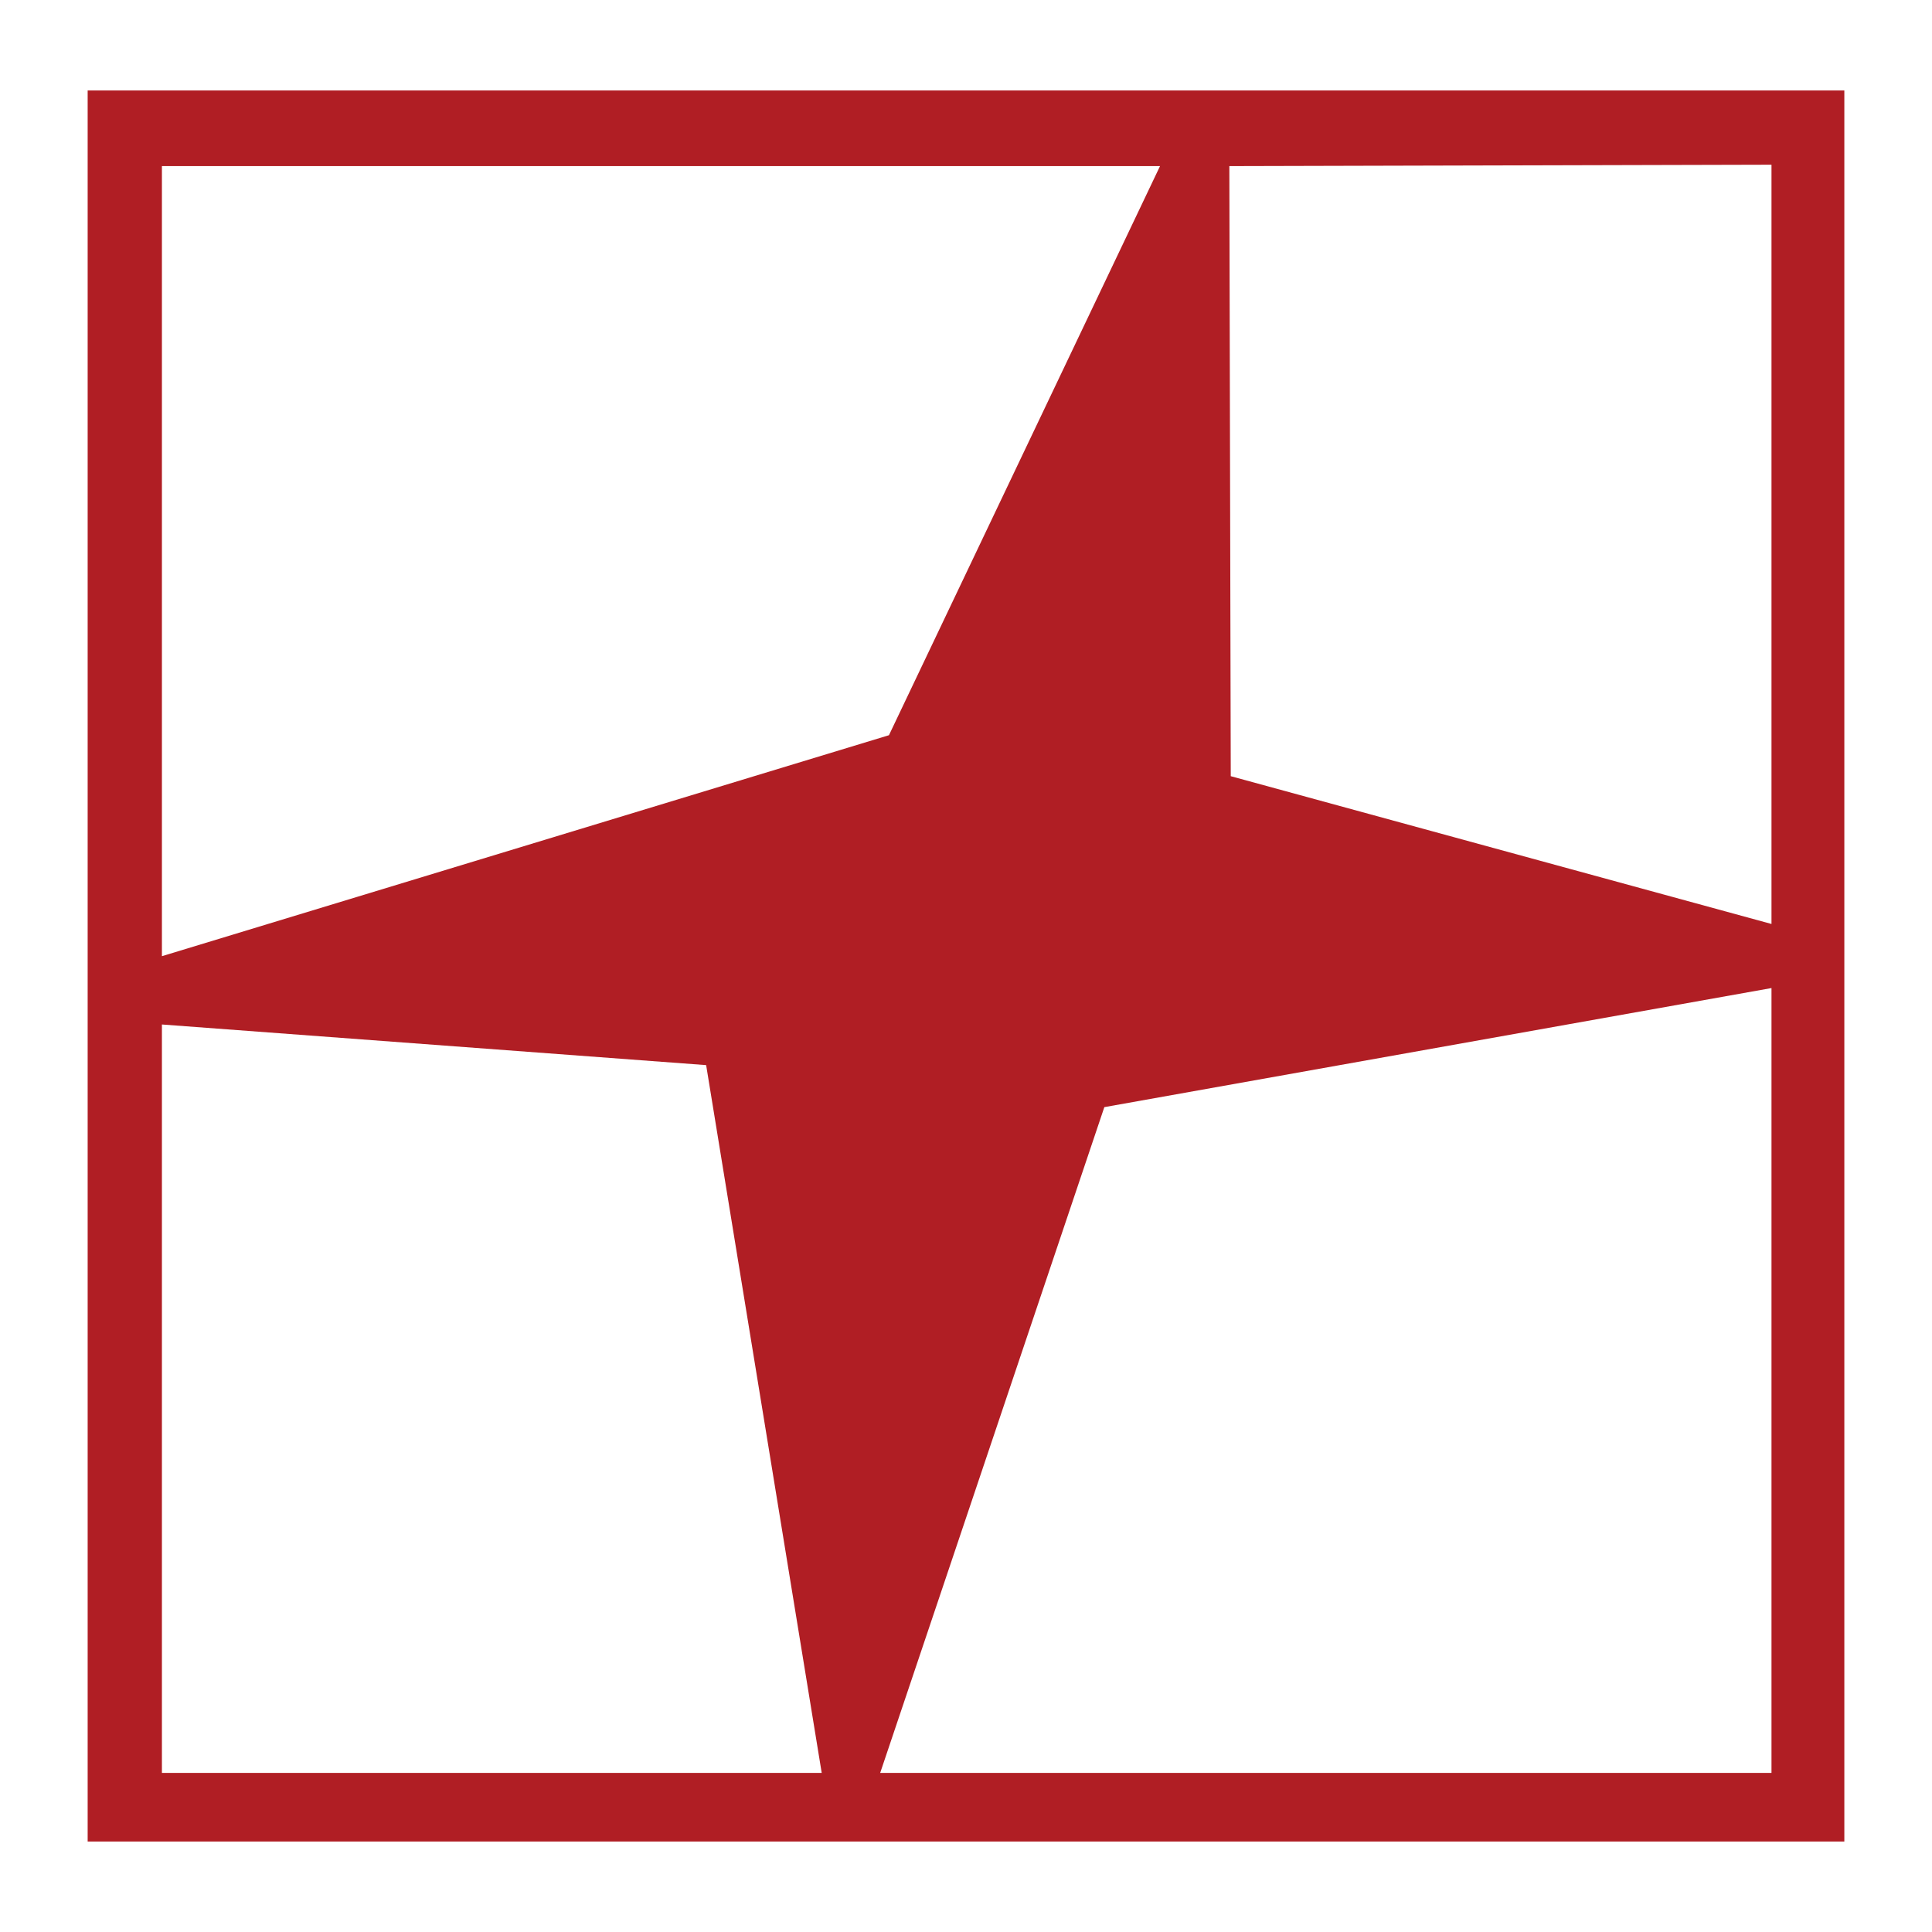 <svg xmlns="http://www.w3.org/2000/svg" width="2500" height="2500" viewBox="0 0 192.756 192.756"><g fill-rule="evenodd" clip-rule="evenodd"><path fill="#fff" d="M0 0h192.756v192.756H0V0z"/><path d="M8.746 183.73H184.01V9.025H8.746V183.73zM88.691 73.352L16.154 95.399V16.573h99.581L88.691 73.352zm-18.239 32.915l11.53 70.615H16.154v-74.669l54.298 4.054zm39.728 4.192l66.562-11.88v78.303H87.817l22.363-66.423zm12.613-33.019l-.141-60.867 54.09-.14v75.752L122.793 77.44z" fill="#b01e24"/></g></svg>